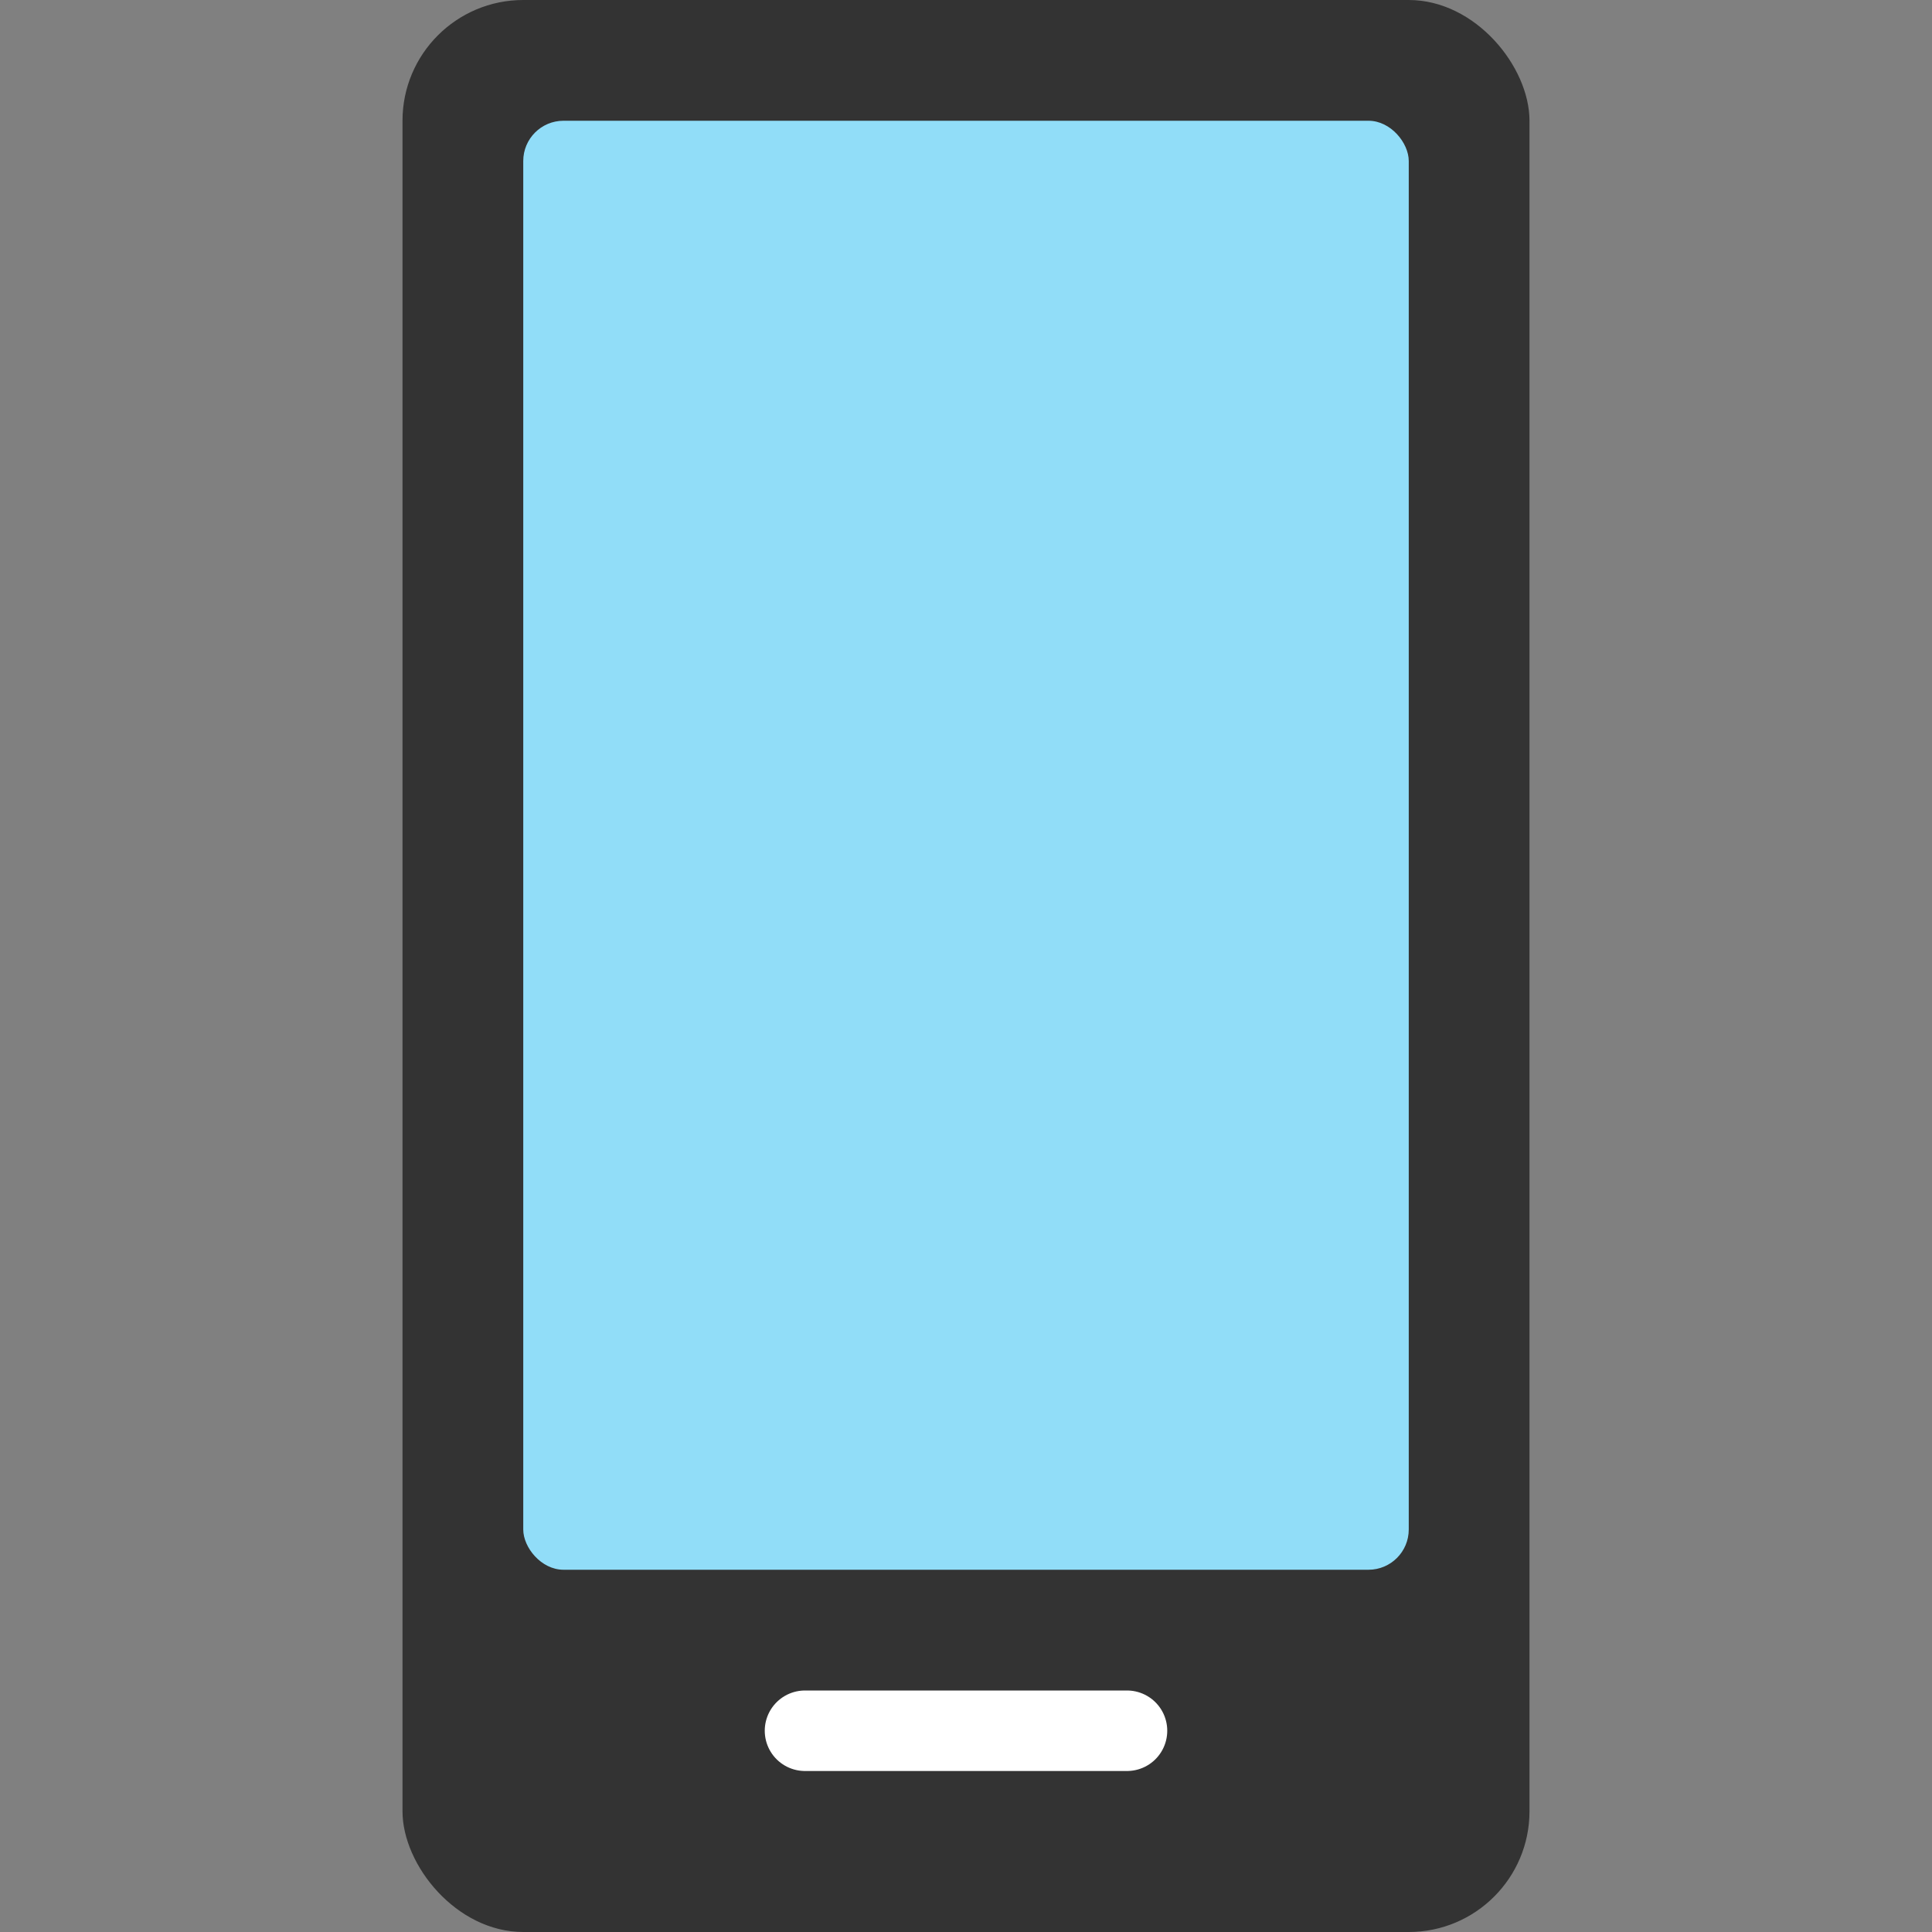 <?xml version="1.0" encoding="UTF-8"?>
<svg width="48px" height="48px" viewBox="0 0 48 48" version="1.1" xmlns="http://www.w3.org/2000/svg" xmlns:xlink="http://www.w3.org/1999/xlink">
    <rect x="0" y="0" width="48" height="48" fill="#808080" stroke="none"/>
    <!-- Generator: Sketch 63.1 (92452) - https://sketch.com -->
    <title>Mobile_48px</title>
    <desc>Created with Sketch.</desc>
    <g id="Mobile" stroke="none" stroke-width="1" fill="none" fill-rule="evenodd">
        <g id="Mobile-48px">
            <polygon id="bounds" points="0 0 48 0 48 48 0 48"></polygon>
            <rect id="Rectangle" fill="#333333" x="10" y="0" width="28" height="48" rx="3"></rect>
            <rect id="Rectangle" fill="#91DDF8" x="13" y="3" width="22" height="36" rx="1"></rect>
            <line x1="20" y1="43" x2="28" y2="43" id="Line-3" stroke="#FFFFFF" stroke-width="2" stroke-linecap="round" stroke-linejoin="round"></line>
        </g>
    </g>
</svg>